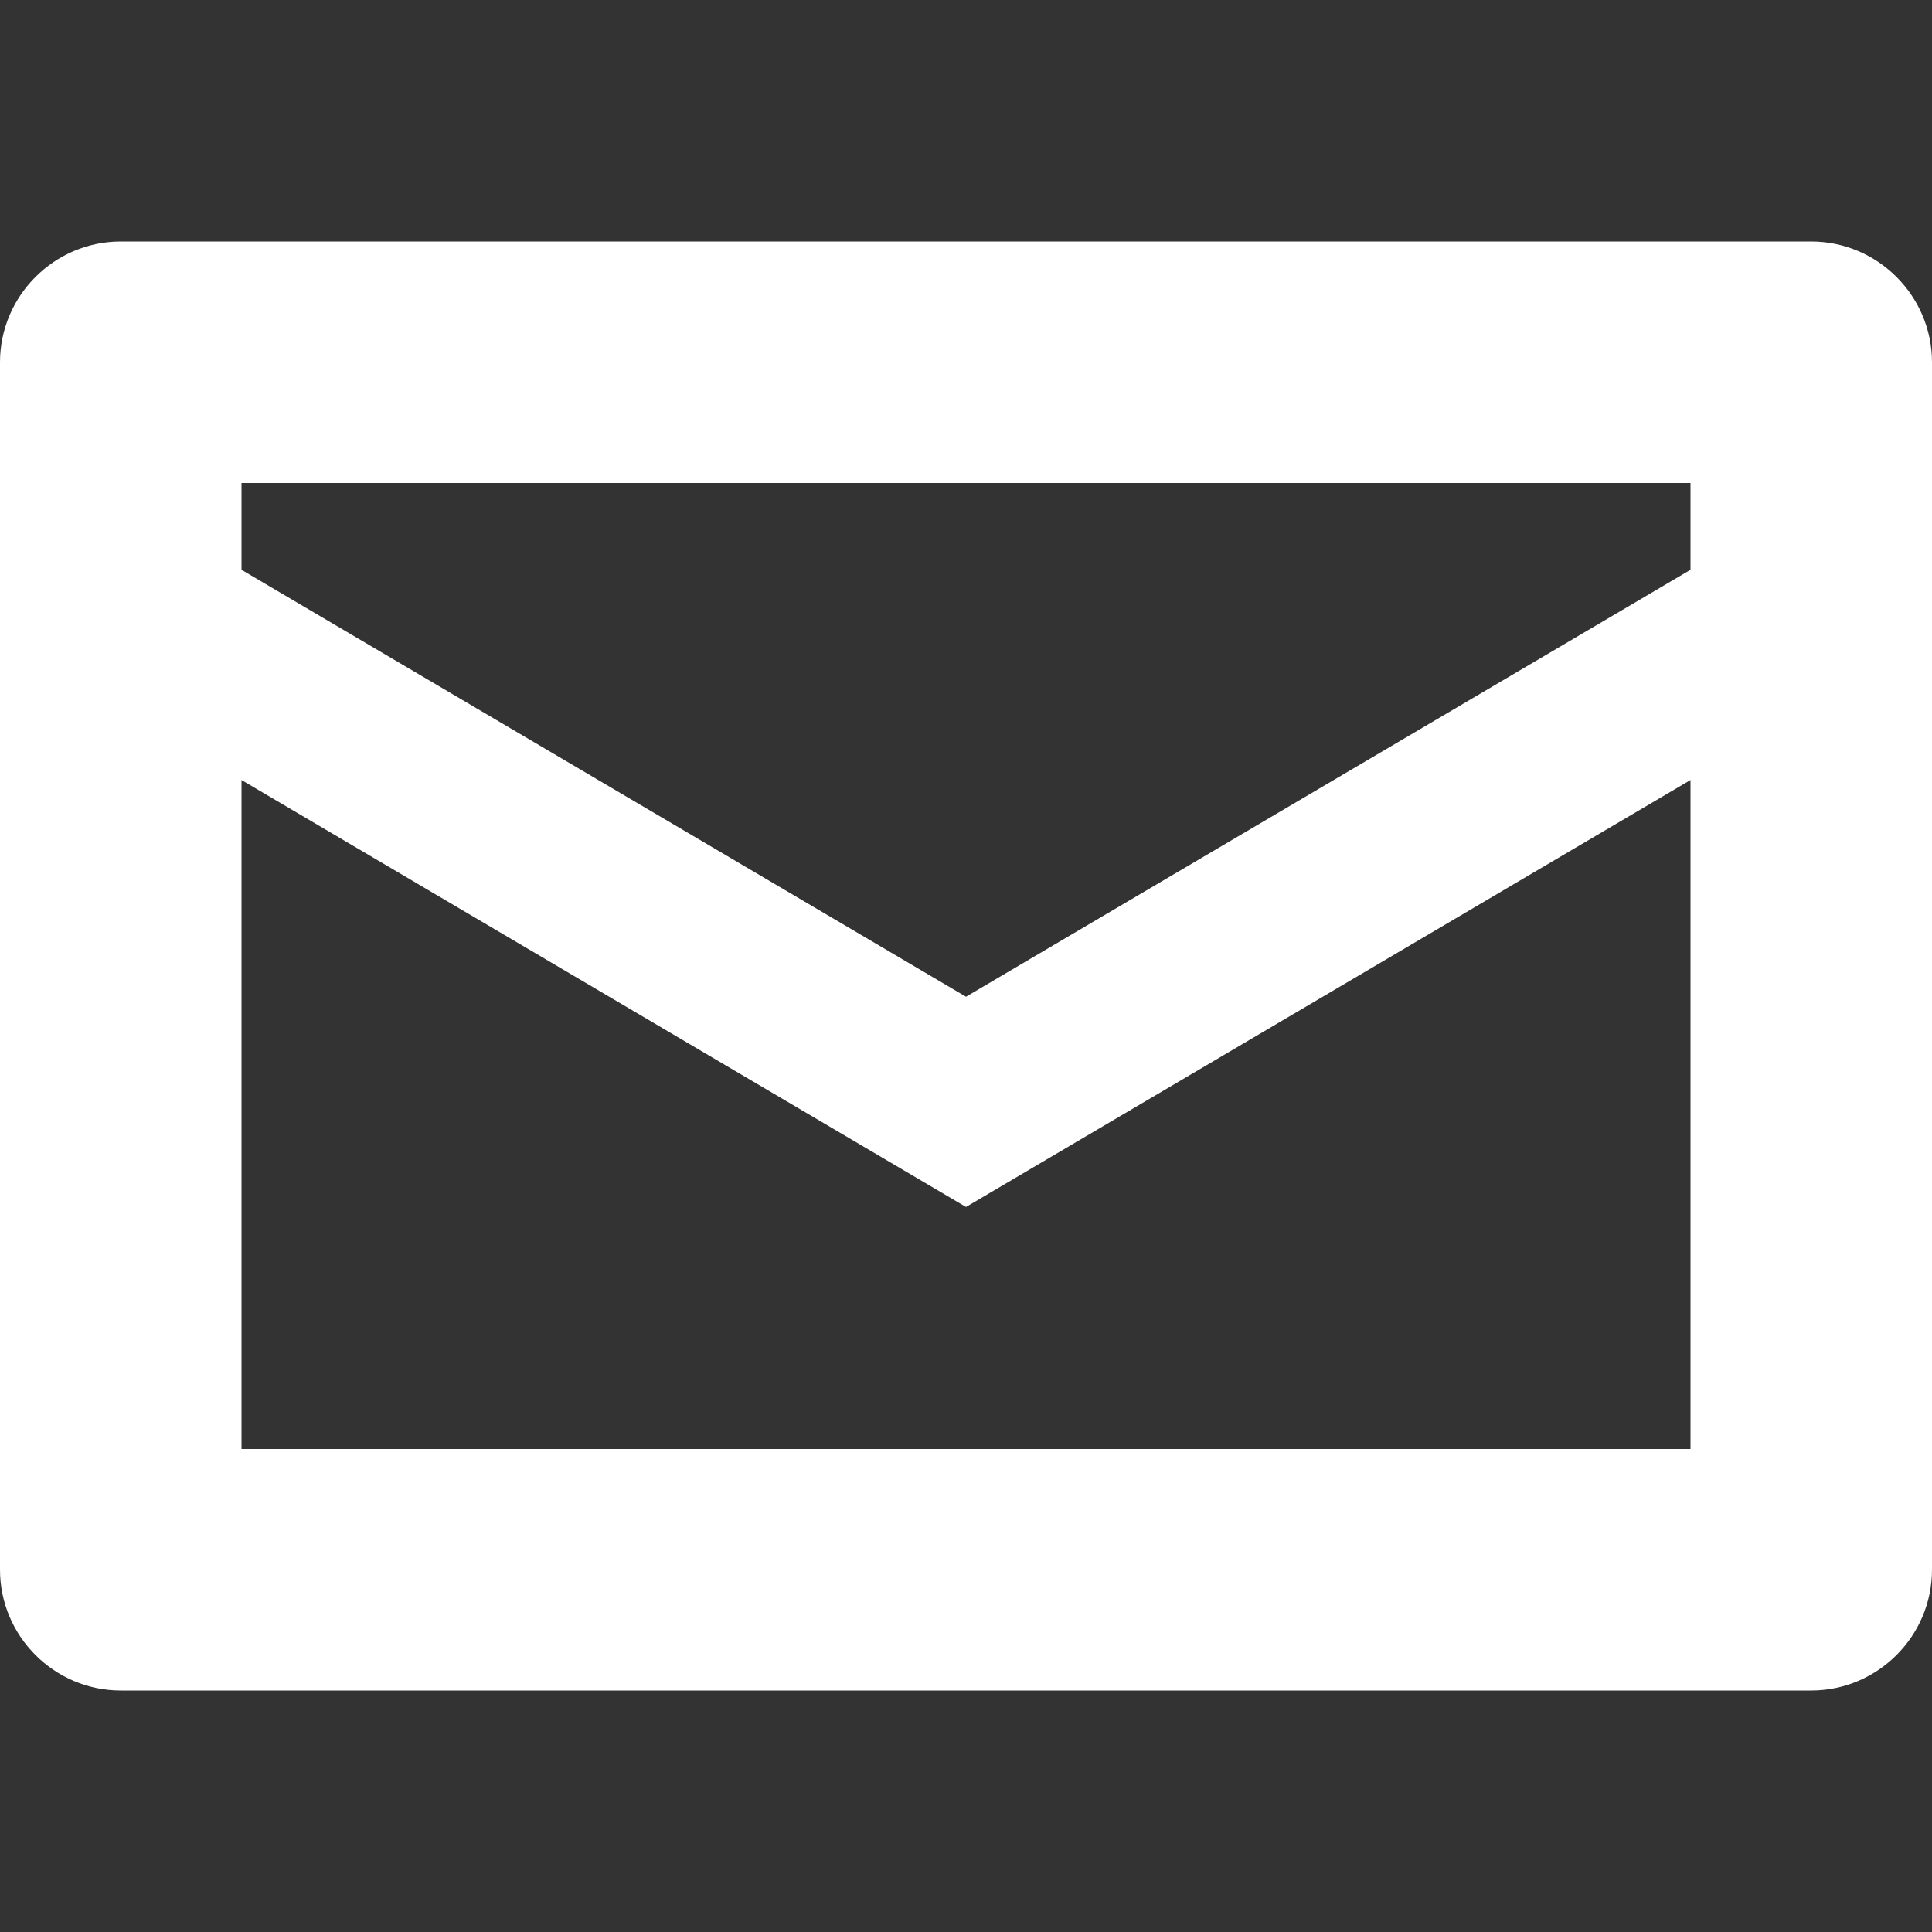 <?xml version="1.0" encoding="UTF-8" standalone="no"?>
<svg
   viewBox="0 0 512 512"
   version="1.1"
   id="svg8076"
   sodipodi:docname="envelope-light.svg"
   inkscape:version="1.2.2 (732a01da63, 2022-12-09)"
   xmlns:inkscape="http://www.inkscape.org/namespaces/inkscape"
   xmlns:sodipodi="http://sodipodi.sourceforge.net/DTD/sodipodi-0.dtd"
   xmlns="http://www.w3.org/2000/svg"
   xmlns:svg="http://www.w3.org/2000/svg">
  <rect x="0" y="0" width="512" height="512" fill="#333333" stroke="none"/>
  <defs
     id="defs8080" />
  <sodipodi:namedview
     id="namedview8078"
     pagecolor="#ffffff"
     bordercolor="#000000"
     borderopacity="0.25"
     inkscape:showpageshadow="2"
     inkscape:pageopacity="0.0"
     inkscape:pagecheckerboard="0"
     inkscape:deskcolor="#d1d1d1"
     showgrid="false"
     inkscape:zoom="0.57797693"
     inkscape:cx="-337.38371"
     inkscape:cy="212.81126"
     inkscape:window-width="1920"
     inkscape:window-height="1017"
     inkscape:window-x="-8"
     inkscape:window-y="-8"
     inkscape:window-maximized="1"
     inkscape:current-layer="svg8076" />
  <path
     d="M480 64h-448c-17.6 0-32 14.4-32 32v320c0 17.6 14.4 32 32 32h448c17.6 0 32-14.4 32-32v-320c0-17.6-14.4-32-32-32zm-32 64v23l-192 113.143-192-113.143v-23h384zm-384 256v-177.286l192 113.143 192-113.143v177.286h-384z"
     id="path8074"
     style="fill:#ffffff" />
</svg>
